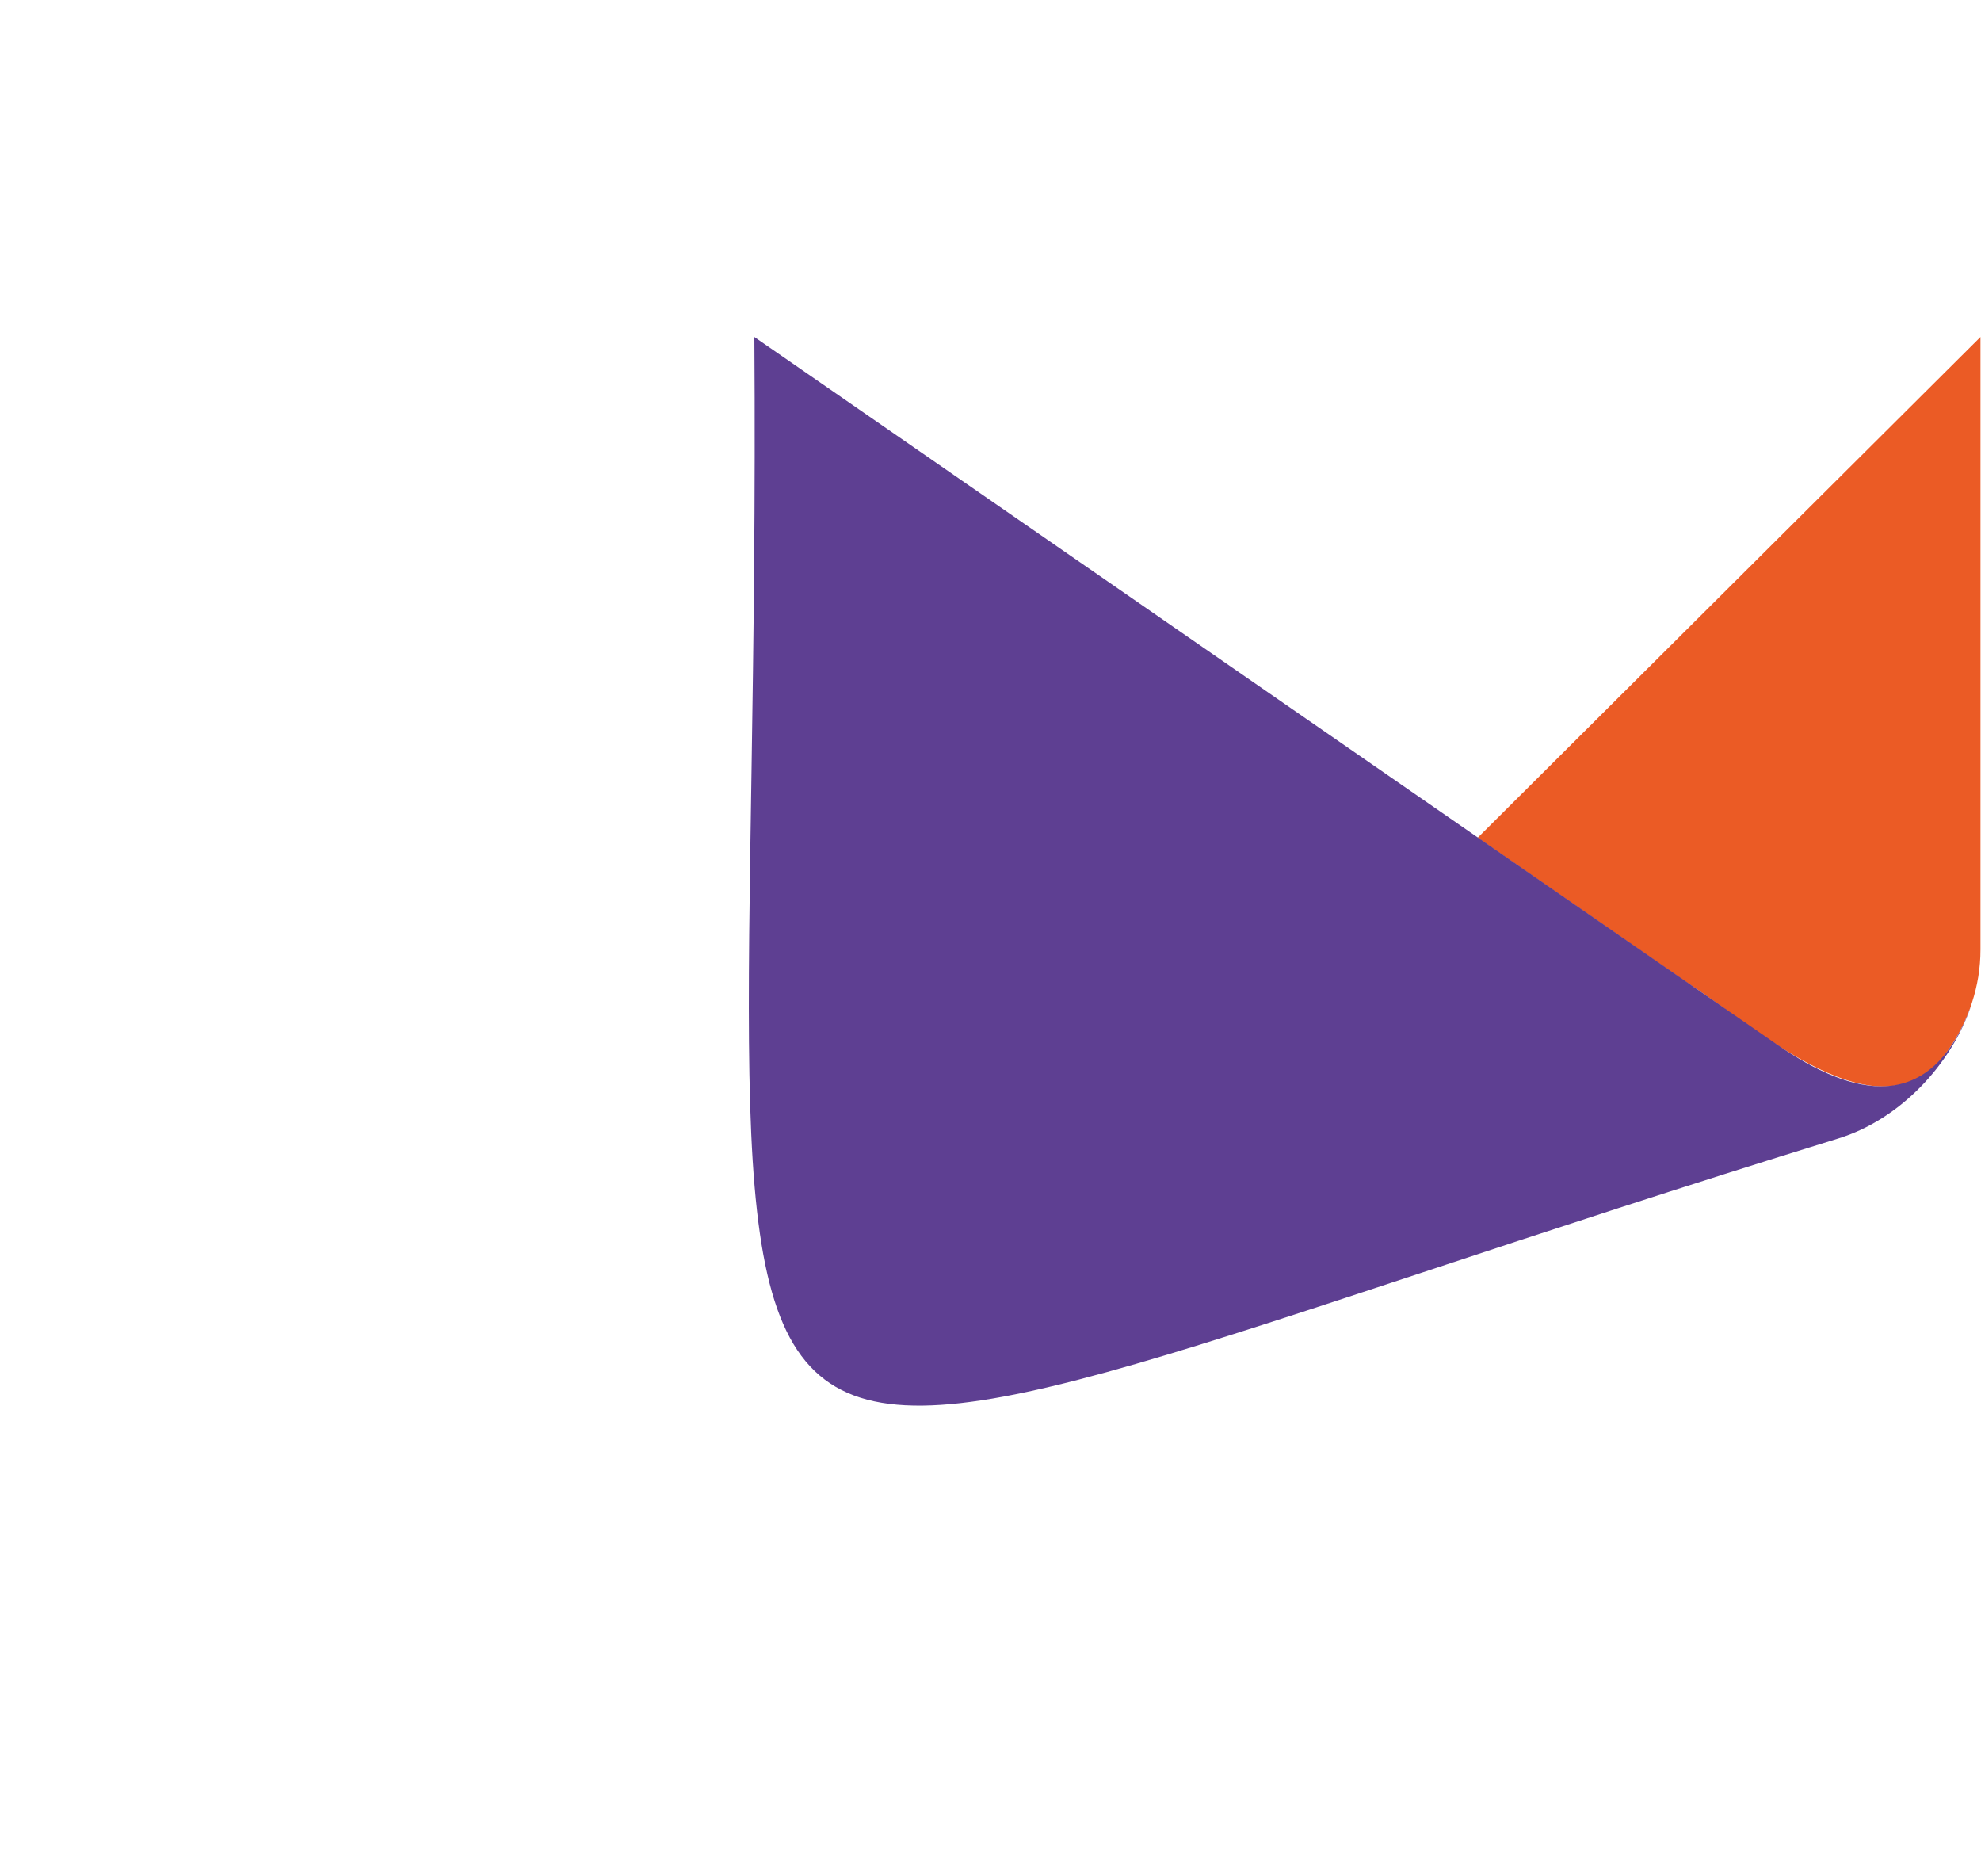 <svg version="1.1" xmlns="http://www.w3.org/2000/svg"
     x="0px" y="0px"
     viewBox="0 0 150 142" style="enable-background:new 0 0 150 142"
     xml:space="preserve"><style type="text/css">.st0{fill:#eb5b25}.st1{fill:#5e3f92}</style>

     <path class="st0"
          d="M149.96,71.89c0-0.97,0-43.68,0-46.38l-38.07,37.91l15.82,10.95c5.33,3.39,14.7,12.26,19.72,5.25 C149.06,77.35,149.96,74.65,149.96,71.89"/>
     <path class="st1"
          d="M134.52,79.05L57.12,25.51c0.69,99.94-13.86,90.3,82.09,60.67c4.63-1.43,8.55-5.56,10.07-10.12 C146.22,84.45,140.36,83.09,134.52,79.05"/></svg>